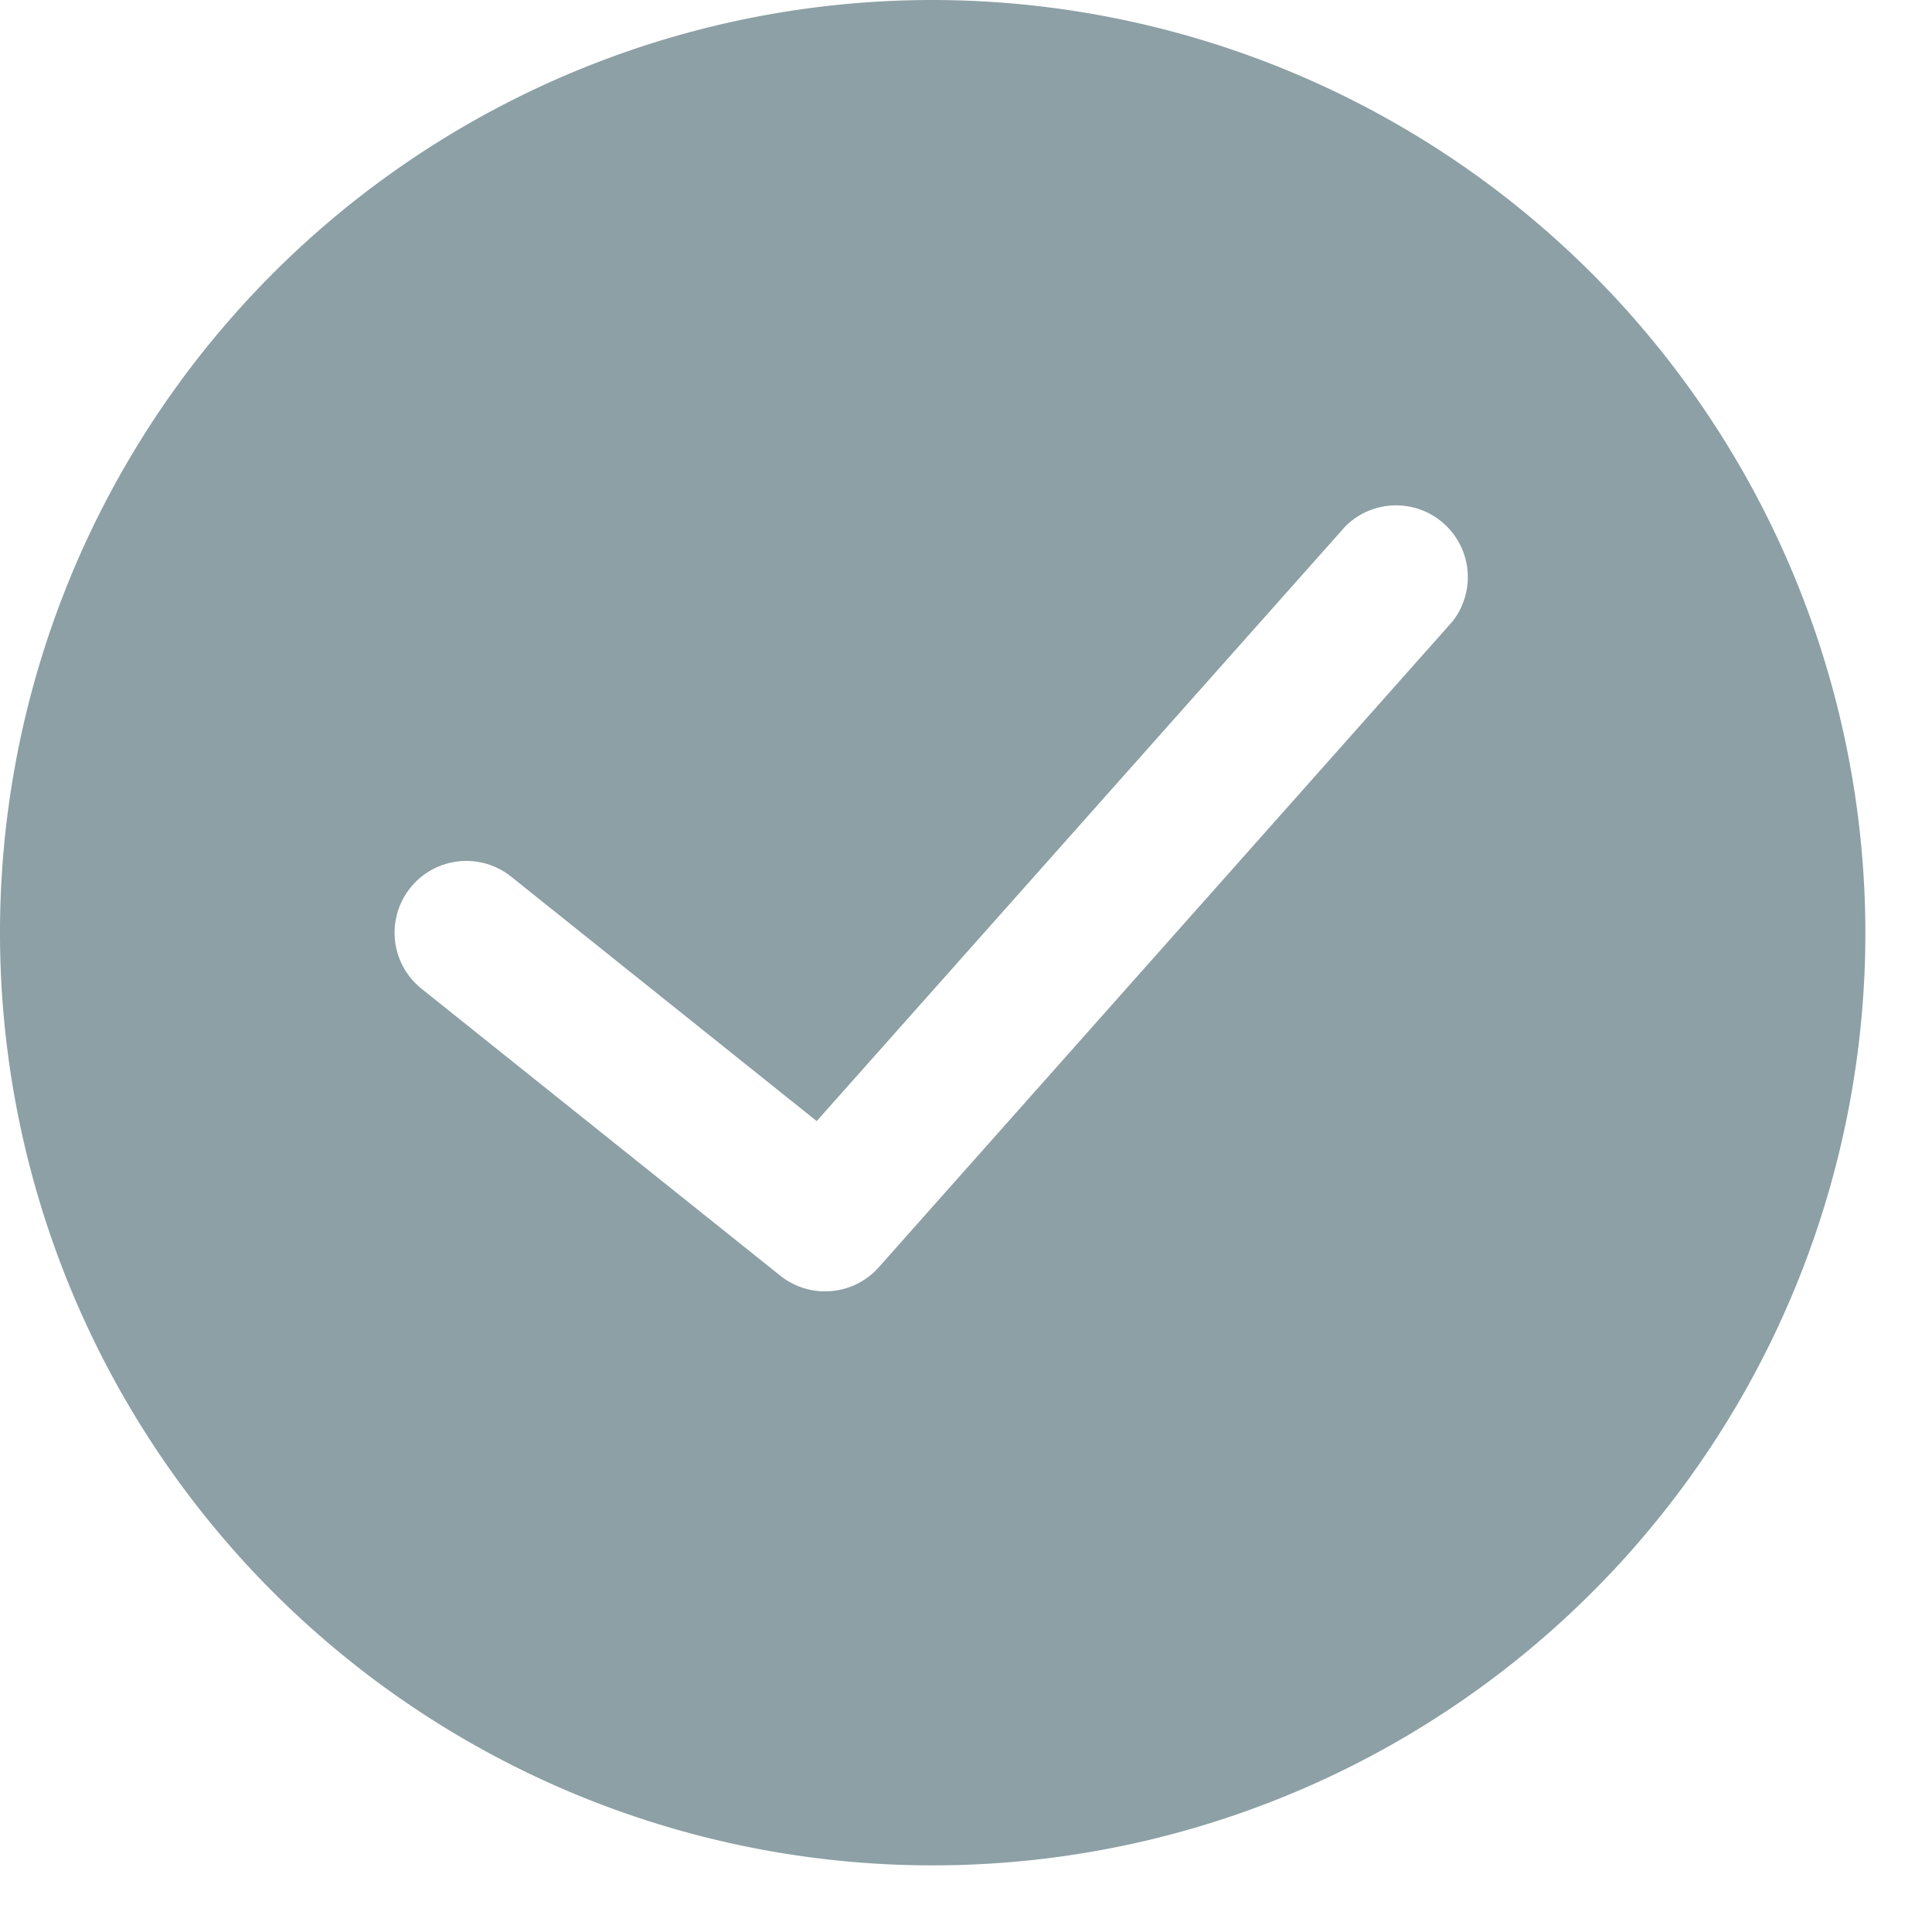 <svg id="checkbox_rund" xmlns="http://www.w3.org/2000/svg" width="29" height="29" viewBox="0 0 29 29">
  <path id="Pfad_3972" data-name="Pfad 3972" d="M14,0A14,14,0,1,0,28,14,14.016,14.016,0,0,0,14,0Zm7.8,9.331L13.19,19.023a1.078,1.078,0,0,1-1.478.125L6.327,14.841a1.077,1.077,0,0,1,1.346-1.682l4.586,3.669L20.195,7.9A1.077,1.077,0,0,1,21.8,9.331Z" fill="#8ca0a5"/>
</svg>

